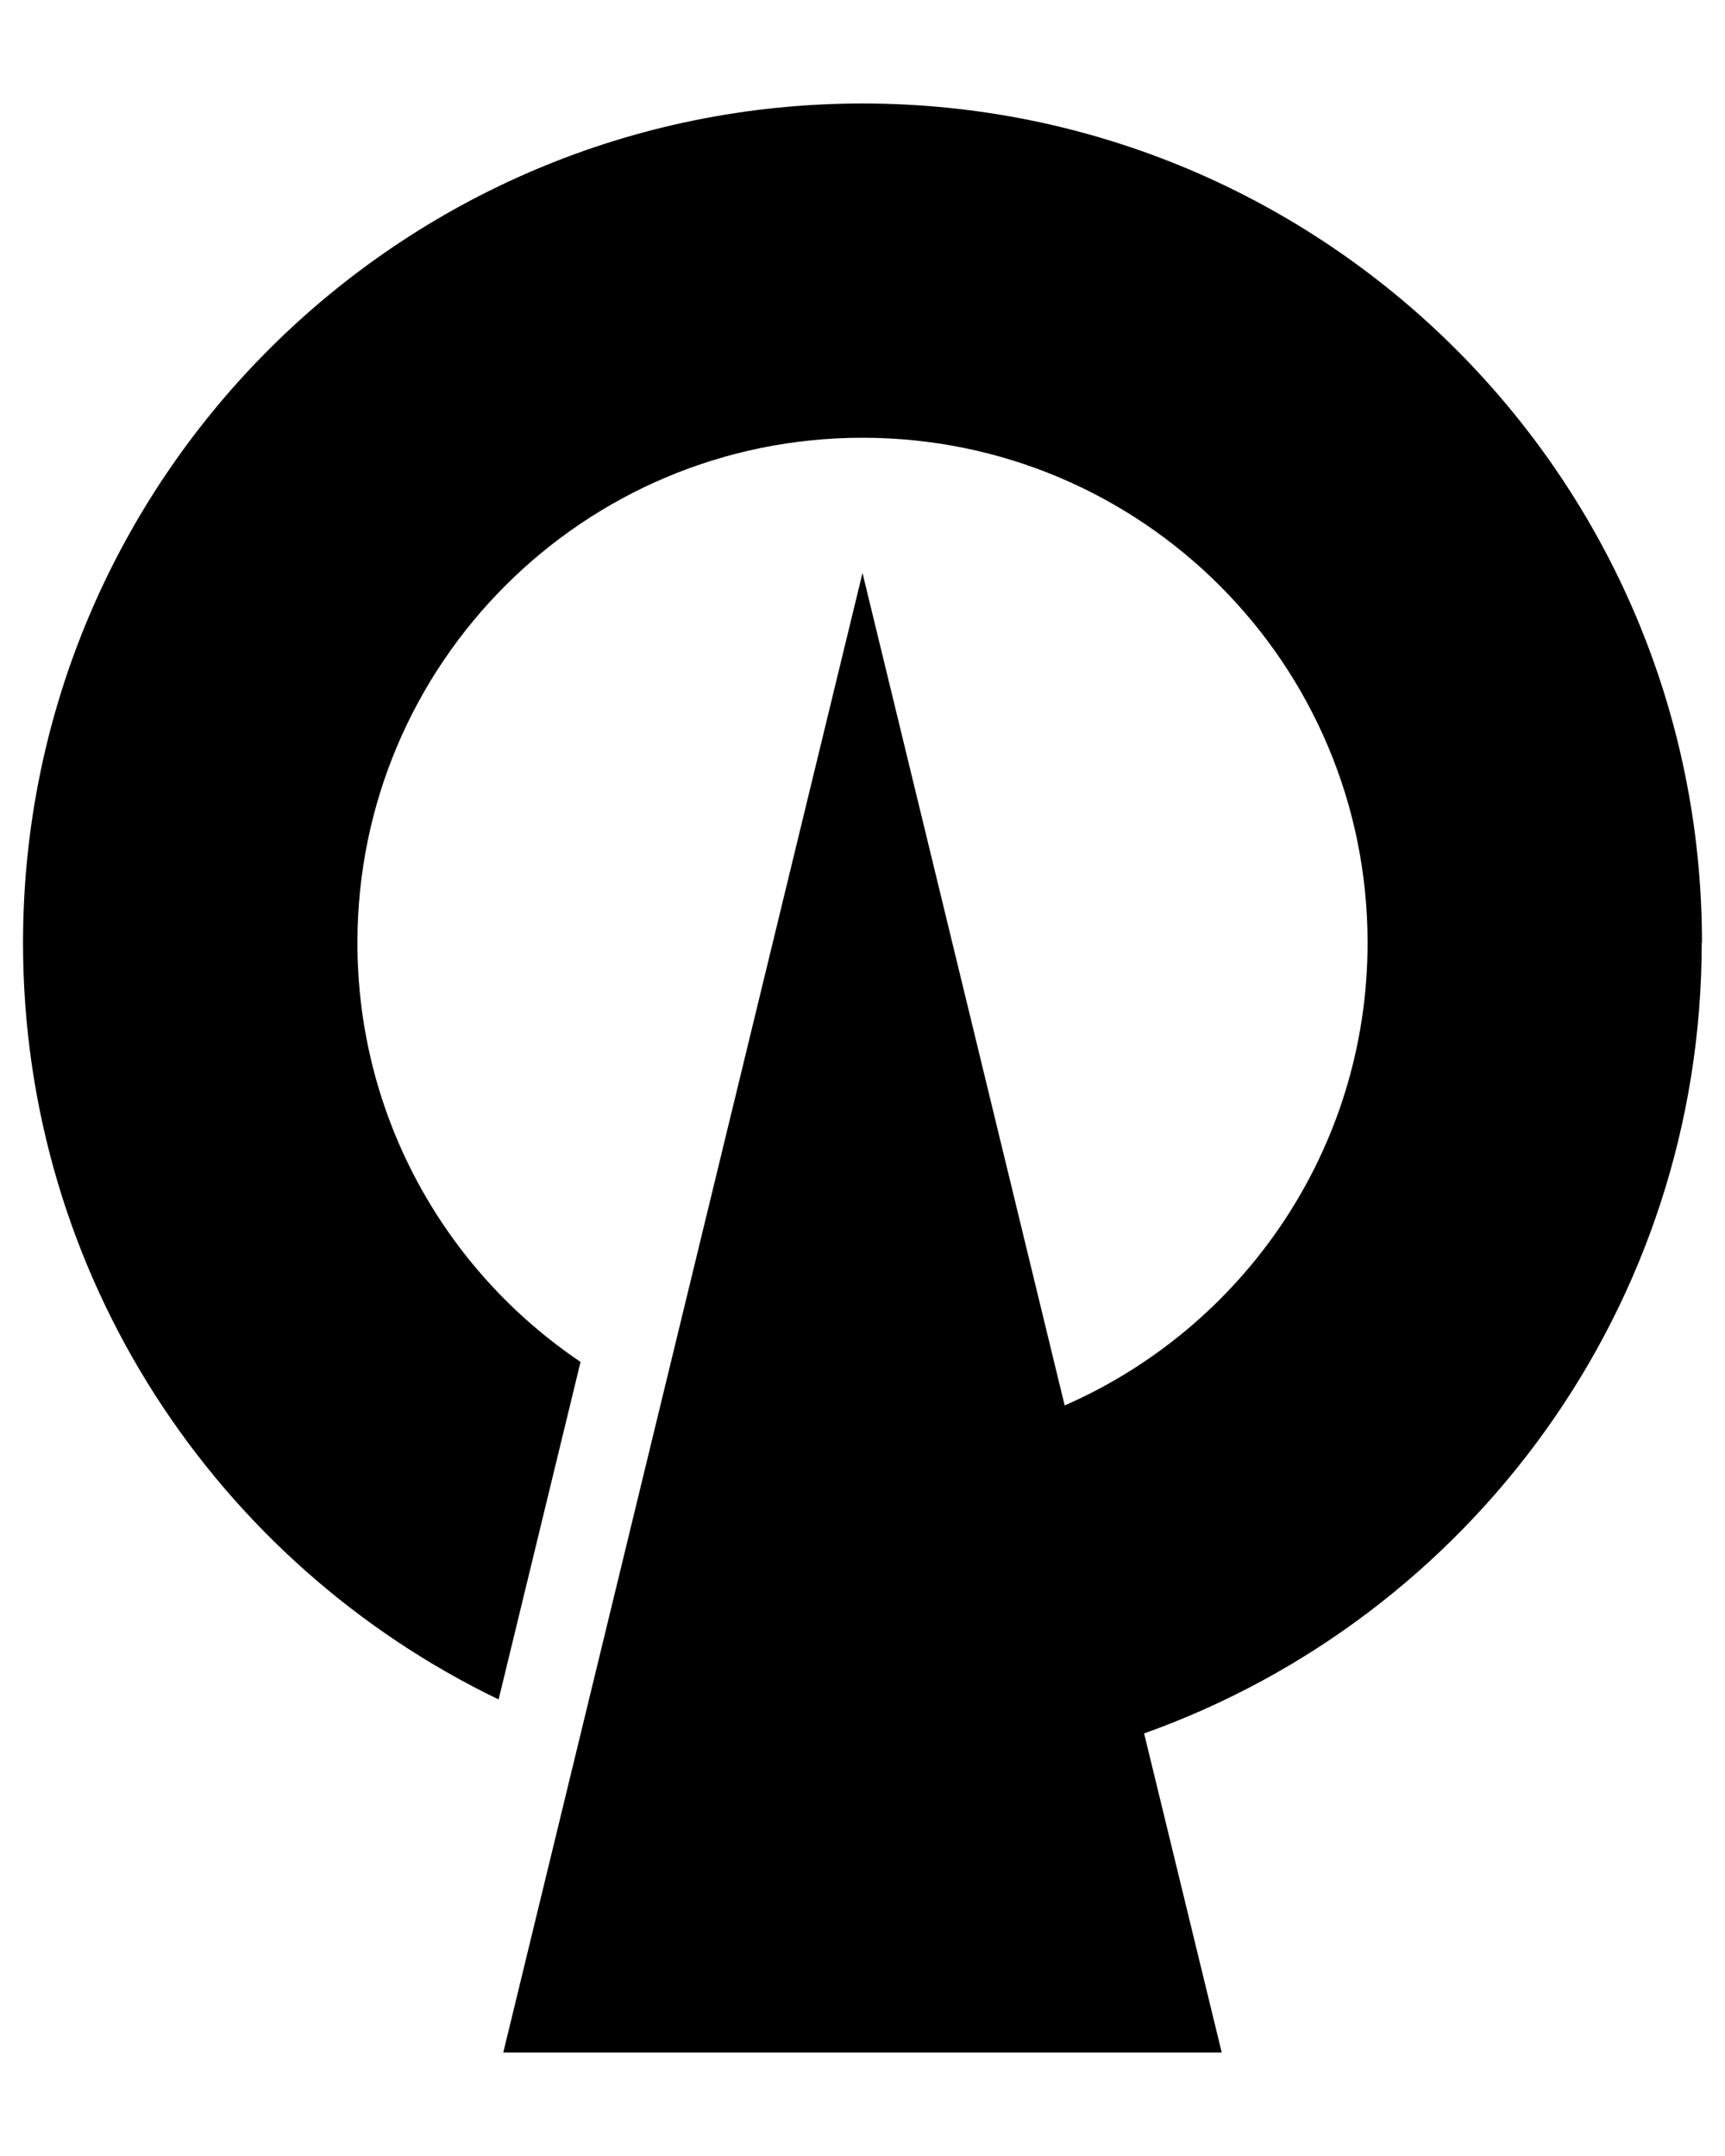 <svg xmlns="http://www.w3.org/2000/svg" width="200" height="250"><path d="M197.33 109.33C197.33 55.6 153.75 12 100 12S2.67 55.6 2.67 109.33c0 38.64 22.5 72 55.14 87.73l9.5-39.14c-15.6-10.5-25.87-28.36-25.87-48.6 0-32.34 26.2-58.56 58.56-58.56s58.56 26.2 58.56 58.56c0 24-14.45 44.6-35.12 53.65L100 66.44 58.35 238h83.3l-9-37c37.7-13.43 64.65-49.4 64.65-91.7z"/></svg>